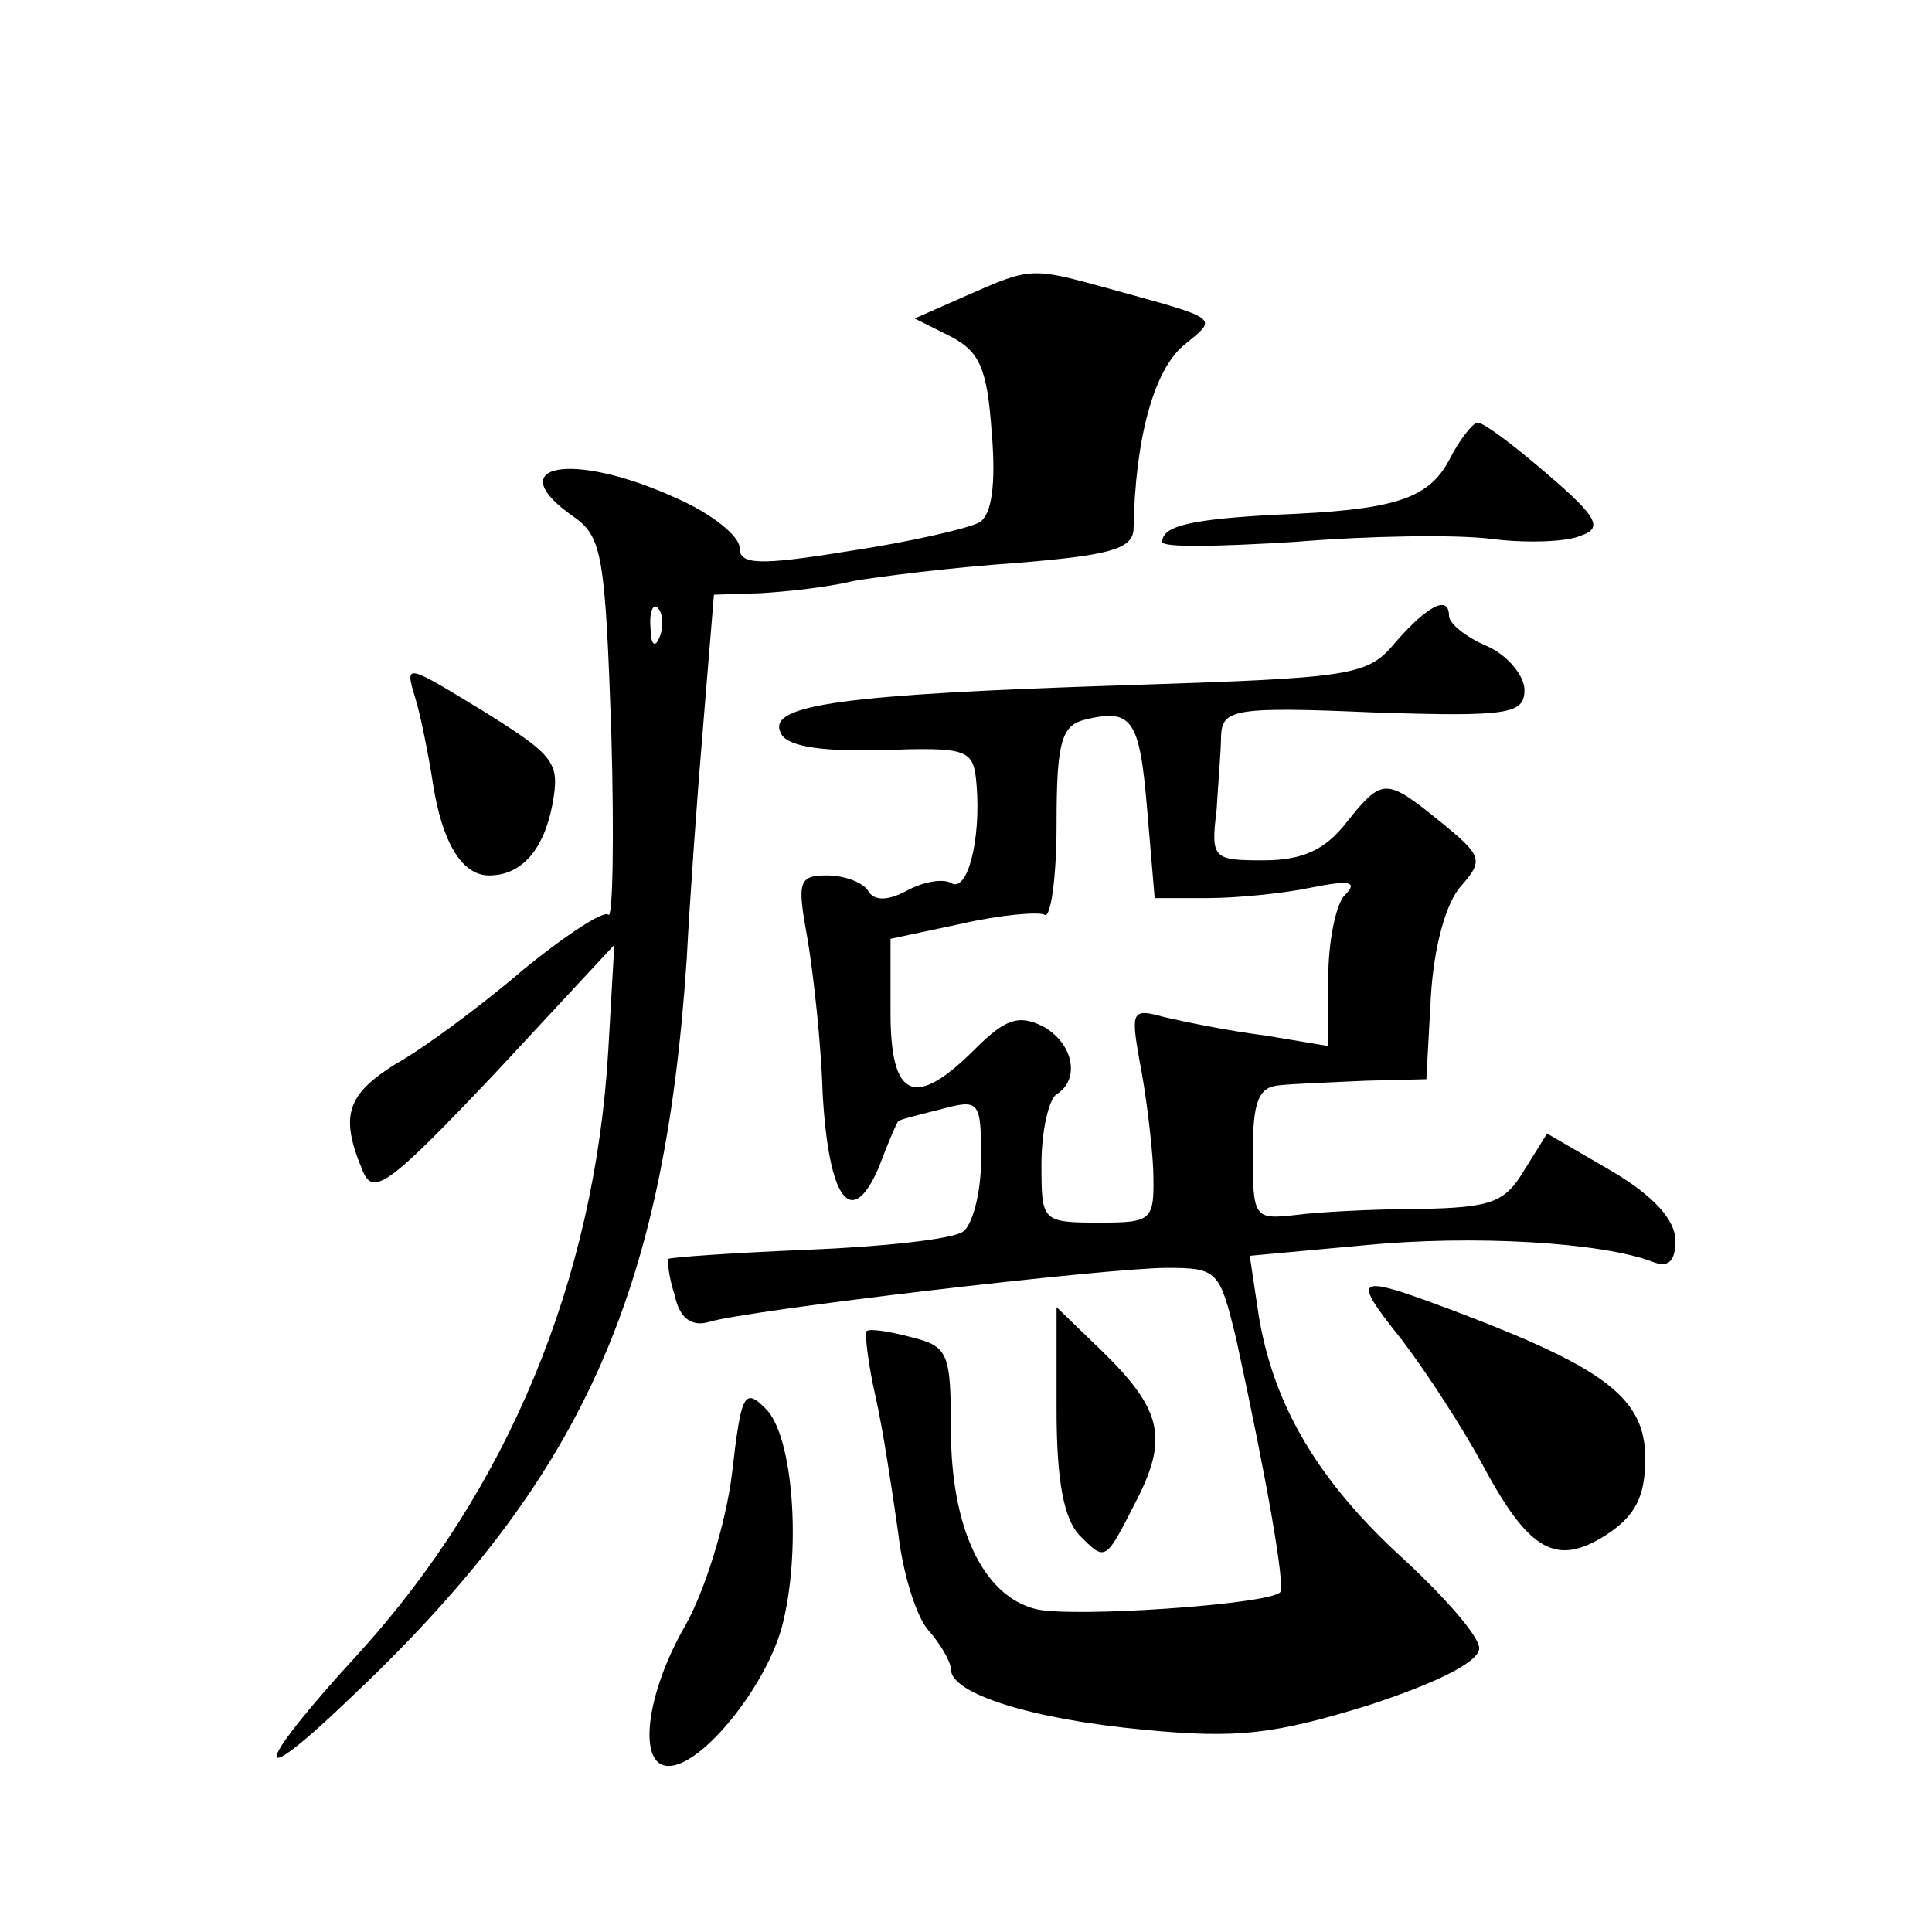 <?xml version="1.0" standalone="no"?>
<!DOCTYPE svg PUBLIC "-//W3C//DTD SVG 20010904//EN"
 "http://www.w3.org/TR/2001/REC-SVG-20010904/DTD/svg10.dtd">
<svg version="1.0" xmlns="http://www.w3.org/2000/svg"
 width="128pt" height="128pt" viewBox="0 0 128 128"
 preserveAspectRatio="xMidYMid meet">
<g transform="translate(0,128) scale(0.1,-0.1)"
fill="#0" stroke="none">
<path d="M640 1084 l-34 -15 24 -12 c19 -10 24 -21 27 -63 3 -35 0 -55 -8 -60 -7
-4 -46 -13 -86 -19 -61 -10 -73 -9 -73 2 0 8 -19 23 -42 33 -70 32 -118 22 -67
-13 18 -13 20 -27 24 -142 2 -70 1 -125 -2 -121 -3 3 -29 -14 -57 -37 -28 -24 -66
-52 -84 -62 -32 -20 -37 -34 -22 -70 7 -18 17 -11 88 64 l79 85 -4 -70 c-9 -153
-67 -291 -165 -399 -69 -75 -74 -95 -8 -32 155 146 210 267 225 492 2 39 7 109
11 156 l7 85 31 1 c17 1 45 4 61 8 17 3 65 9 108 12 61 5 77 9 78 22 1 62 14 106
33 122 23 19 26 17 -50 38 -51 14 -51 14 -94 -5z m-203 -226 c-3 -8 -6 -5 -6 6
-1 11 2 17 5 13 3 -3 4 -12 1 -19z M960 975 c-14 -26 -37 -33 -115 -36 -54 -3 -75
-7 -75 -18 0 -4 39 -3 88 0 48 4 106 5 130 2 23 -3 50 -2 59 2 15 5 12 12 -22 41
-22 19 -42 34 -46 34 -3 0 -12 -11 -19 -25z M925 855 c-19 -23 -27 -24 -180 -29
-187 -6 -236 -13 -228 -31 3 -9 24 -13 66 -12 59 2 62 1 64 -23 3 -36 -6 -72 -17
-65 -5 3 -18 1 -29 -5 -13 -7 -22 -7 -26 0 -3 5 -15 10 -27 10 -19 0 -20 -4 -13
-42 4 -24 9 -69 10 -102 4 -71 19 -91 37 -50 6 16 12 30 13 31 0 1 12 4 28 8 26
7 27 6 27 -33 0 -23 -6 -44 -12 -48 -7 -5 -53 -10 -103 -12 -49 -2 -91 -5 -92 -6
-1 -1 0 -12 4 -24 3 -15 11 -21 22 -18 25 8 265 36 304 36 34 0 35 -2 46 -47 20
-92 33 -165 29 -168 -8 -8 -138 -17 -162 -11 -35 9 -56 54 -56 119 0 51 -2 55 -26
61 -15 4 -28 6 -30 4 -1 -2 1 -21 6 -43 5 -22 11 -62 15 -90 3 -27 12 -56 20 -65
8 -9 15 -21 15 -26 0 -16 53 -33 128 -40 62 -6 86 -3 148 16 46 15 74 29 74 38
0 8 -23 34 -50 59 -56 51 -86 101 -96 161 l-6 40 76 7 c72 7 157 2 191 -11 10 -4
15 0 15 14 0 14 -15 30 -42 46 l-43 25 -15 -24 c-13 -22 -22 -25 -70 -26 -30 0
-67 -2 -82 -4 -27 -3 -28 -2 -28 41 0 35 4 44 18 45 9 1 35 2 57 3 l40 1 3 55 c2
33 10 62 20 73 15 17 14 20 -13 42 -37 30 -39 30 -63 0 -14 -18 -29 -25 -55 -25
-33 0 -35 1 -31 33 1 17 3 40 3 50 1 17 9 19 101 15 90 -3 100 -1 100 15 0 9 -11
23 -25 29 -14 6 -25 15 -25 20 0 14 -14 7 -35 -17z m-165 -111 l5 -59 35 0 c19
0 50 3 69 7 25 5 31 4 22 -5 -6 -6 -11 -31 -11 -55 l0 -45 -42 7 c-24 3 -53 9 -66
12 -22 6 -23 5 -17 -29 4 -20 8 -52 9 -71 1 -35 0 -36 -36 -36 -38 0 -38 1 -38
39 0 22 5 43 10 46 16 10 11 34 -9 45 -16 8 -25 5 -45 -15 -40 -40 -56 -33 -56
24 l0 49 47 10 c26 6 51 8 55 6 4 -3 8 24 8 60 0 53 3 65 18 69 32 8 37 1 42 -59z
M275 818 c4 -13 9 -39 12 -58 6 -38 19 -60 37 -60 21 0 36 16 42 47 5 28 2 32 -46
62 -51 31 -52 32 -45 9z M929 392 c16 -21 40 -58 53 -82 31 -58 49 -68 82 -47 20
13 26 26 26 51 0 39 -26 59 -120 95 -74 28 -76 27 -41 -17z M700 346 c0 -48 5 -72
15 -83 18 -18 17 -18 39 25 20 40 15 59 -24 97 l-30 29 0 -68z M485 304 c-4 -33
-18 -78 -31 -101 -26 -45 -32 -93 -11 -93 22 0 64 52 75 92 13 49 8 127 -11 145
-14 14 -16 9 -22 -43z"/>
</g>
</svg>
